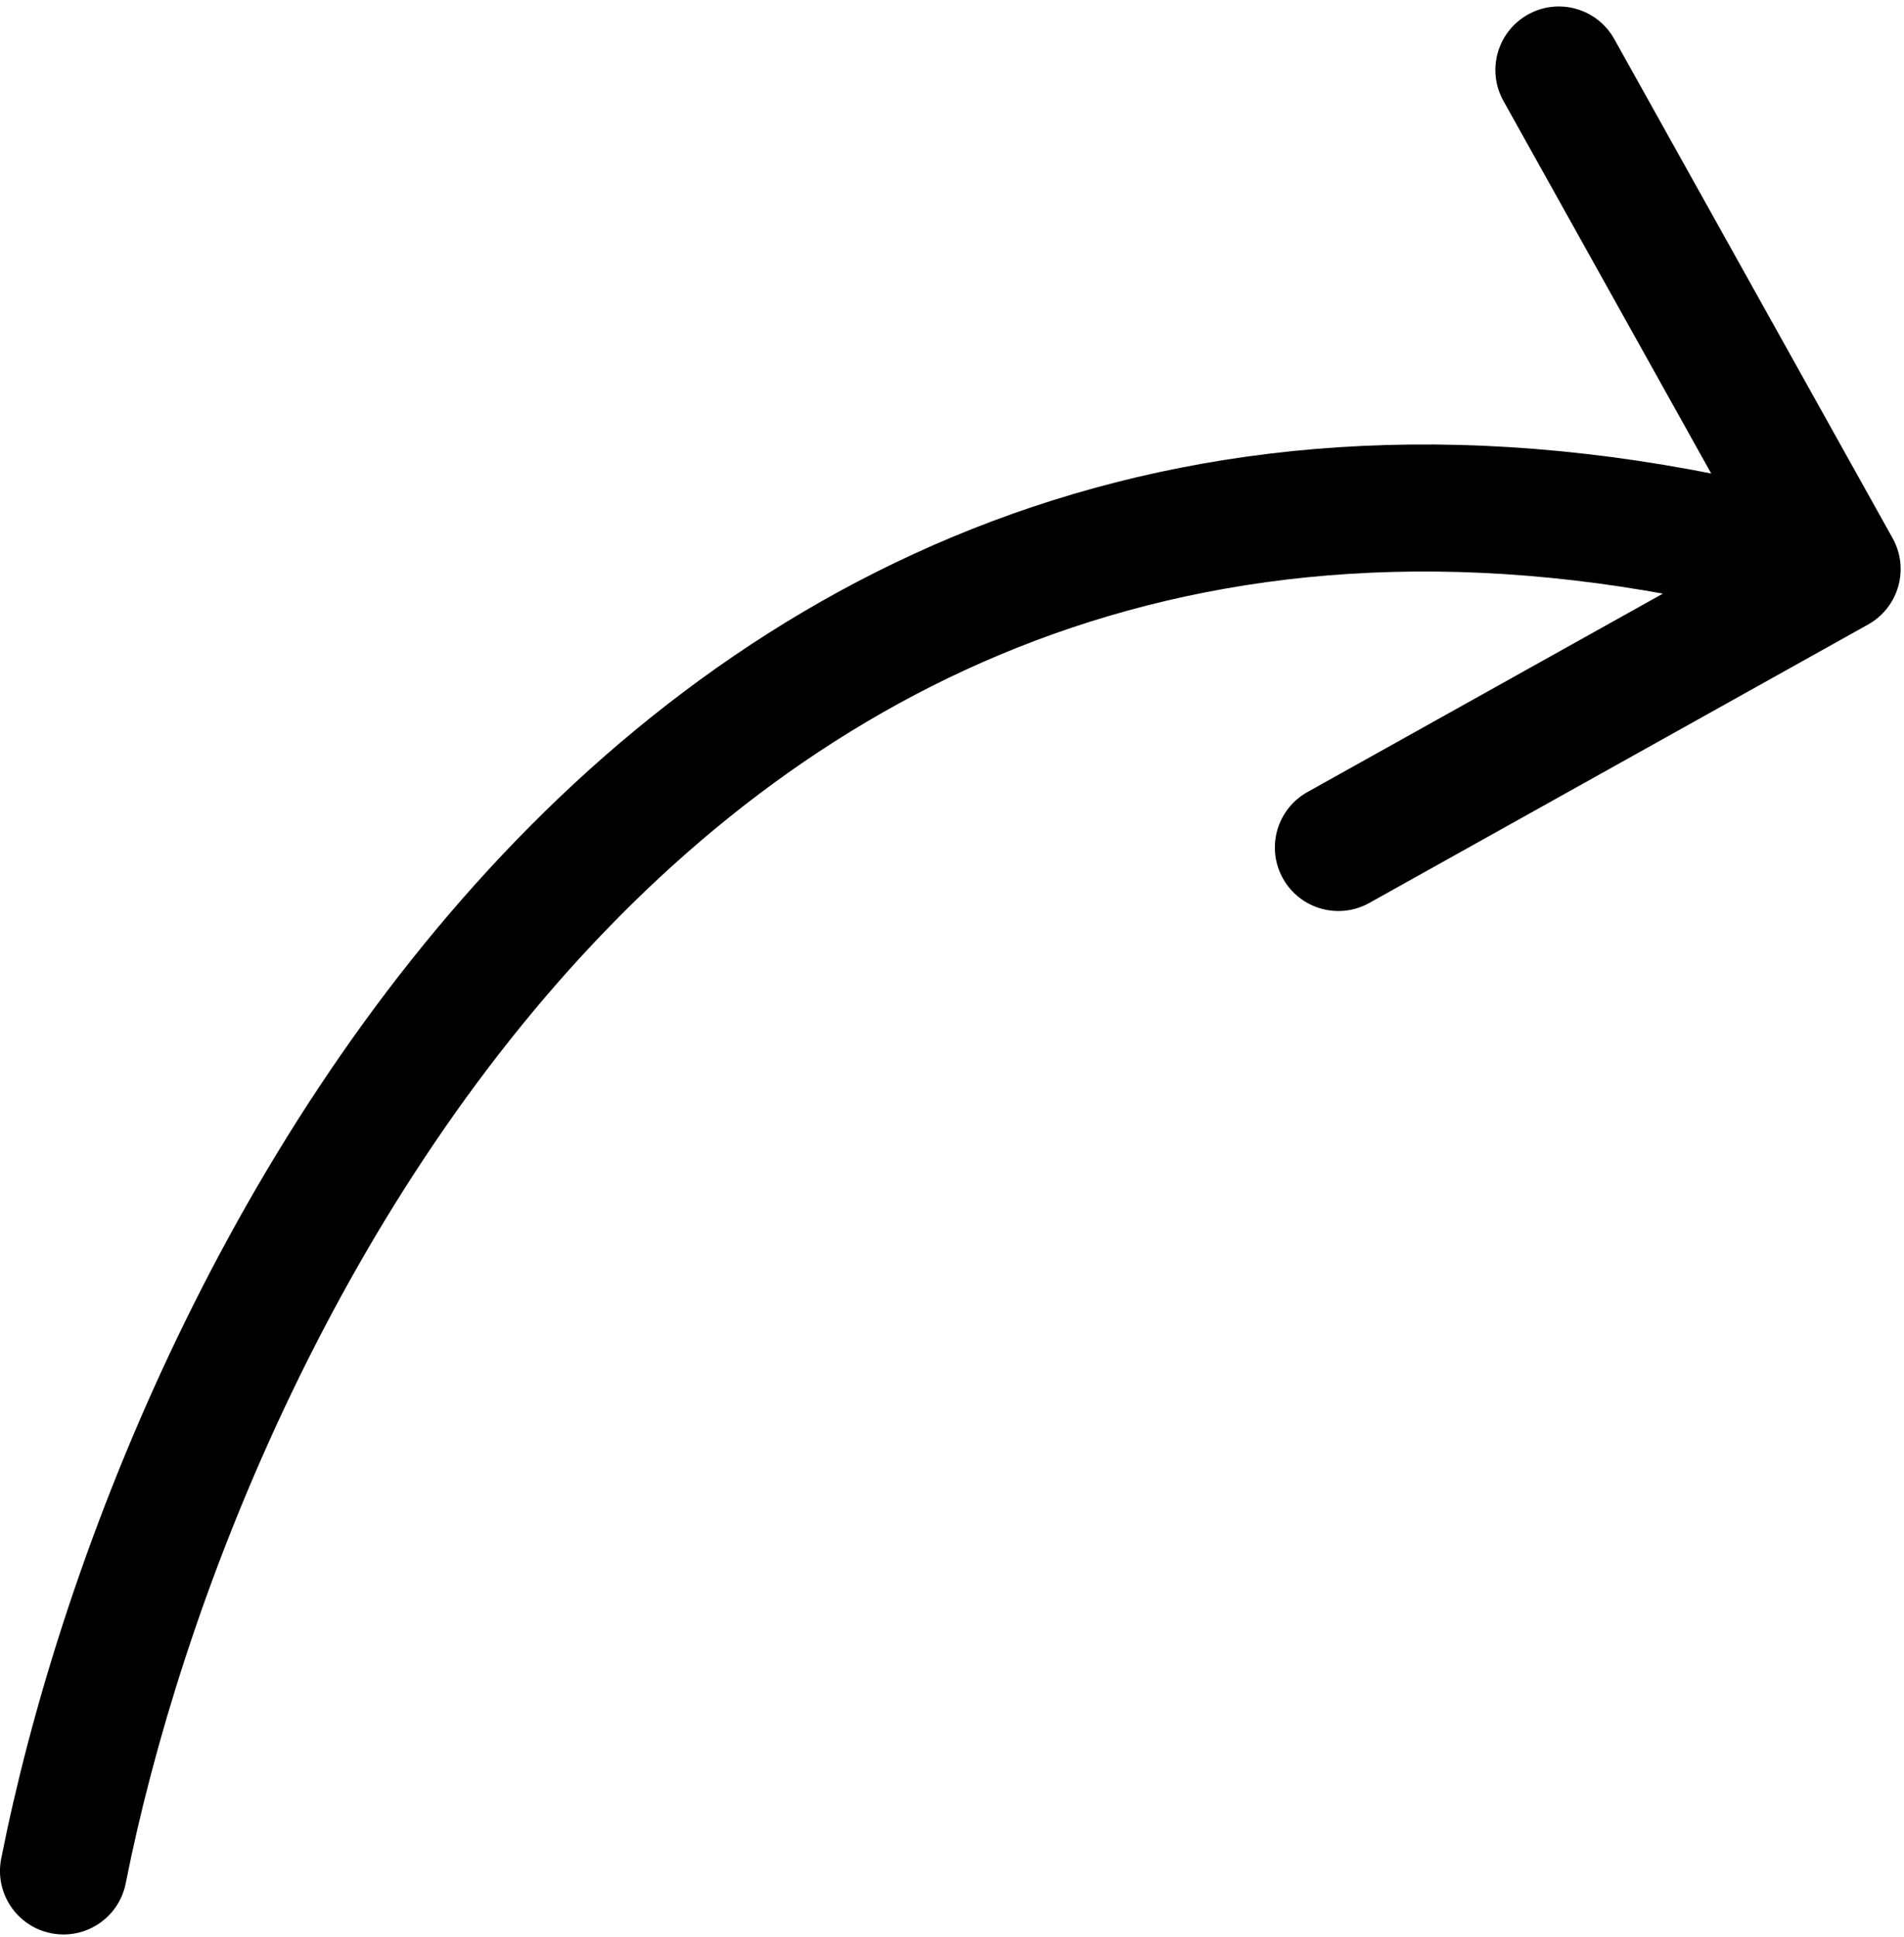<?xml version="1.0" encoding="utf-8"?>
<svg xmlns="http://www.w3.org/2000/svg" fill="none" height="100%" overflow="visible" preserveAspectRatio="none" style="display: block;" viewBox="0 0 60 61" width="100%">
<path d="M0.038 58.539C-0.177 59.623 0.528 60.675 1.611 60.89C2.695 61.105 3.747 60.401 3.962 59.317L2 58.928L0.038 58.539ZM58.868 19.67C59.833 19.131 60.179 17.913 59.64 16.949L50.87 1.23C50.332 0.265 49.114 -0.081 48.149 0.458C47.185 0.996 46.839 2.214 47.377 3.179L55.173 17.151L41.2 24.947C40.236 25.485 39.89 26.703 40.428 27.668C40.967 28.632 42.185 28.978 43.149 28.44L58.868 19.67ZM2 58.928L3.962 59.317C5.691 50.596 10.49 38.173 19.151 29.239C27.698 20.421 40.038 14.936 57.348 19.847L57.894 17.923L58.44 15.999C39.572 10.645 25.744 16.69 16.279 26.454C6.926 36.102 1.867 49.315 0.038 58.539L2 58.928Z" fill="black" id="Vector 27"/>
</svg>